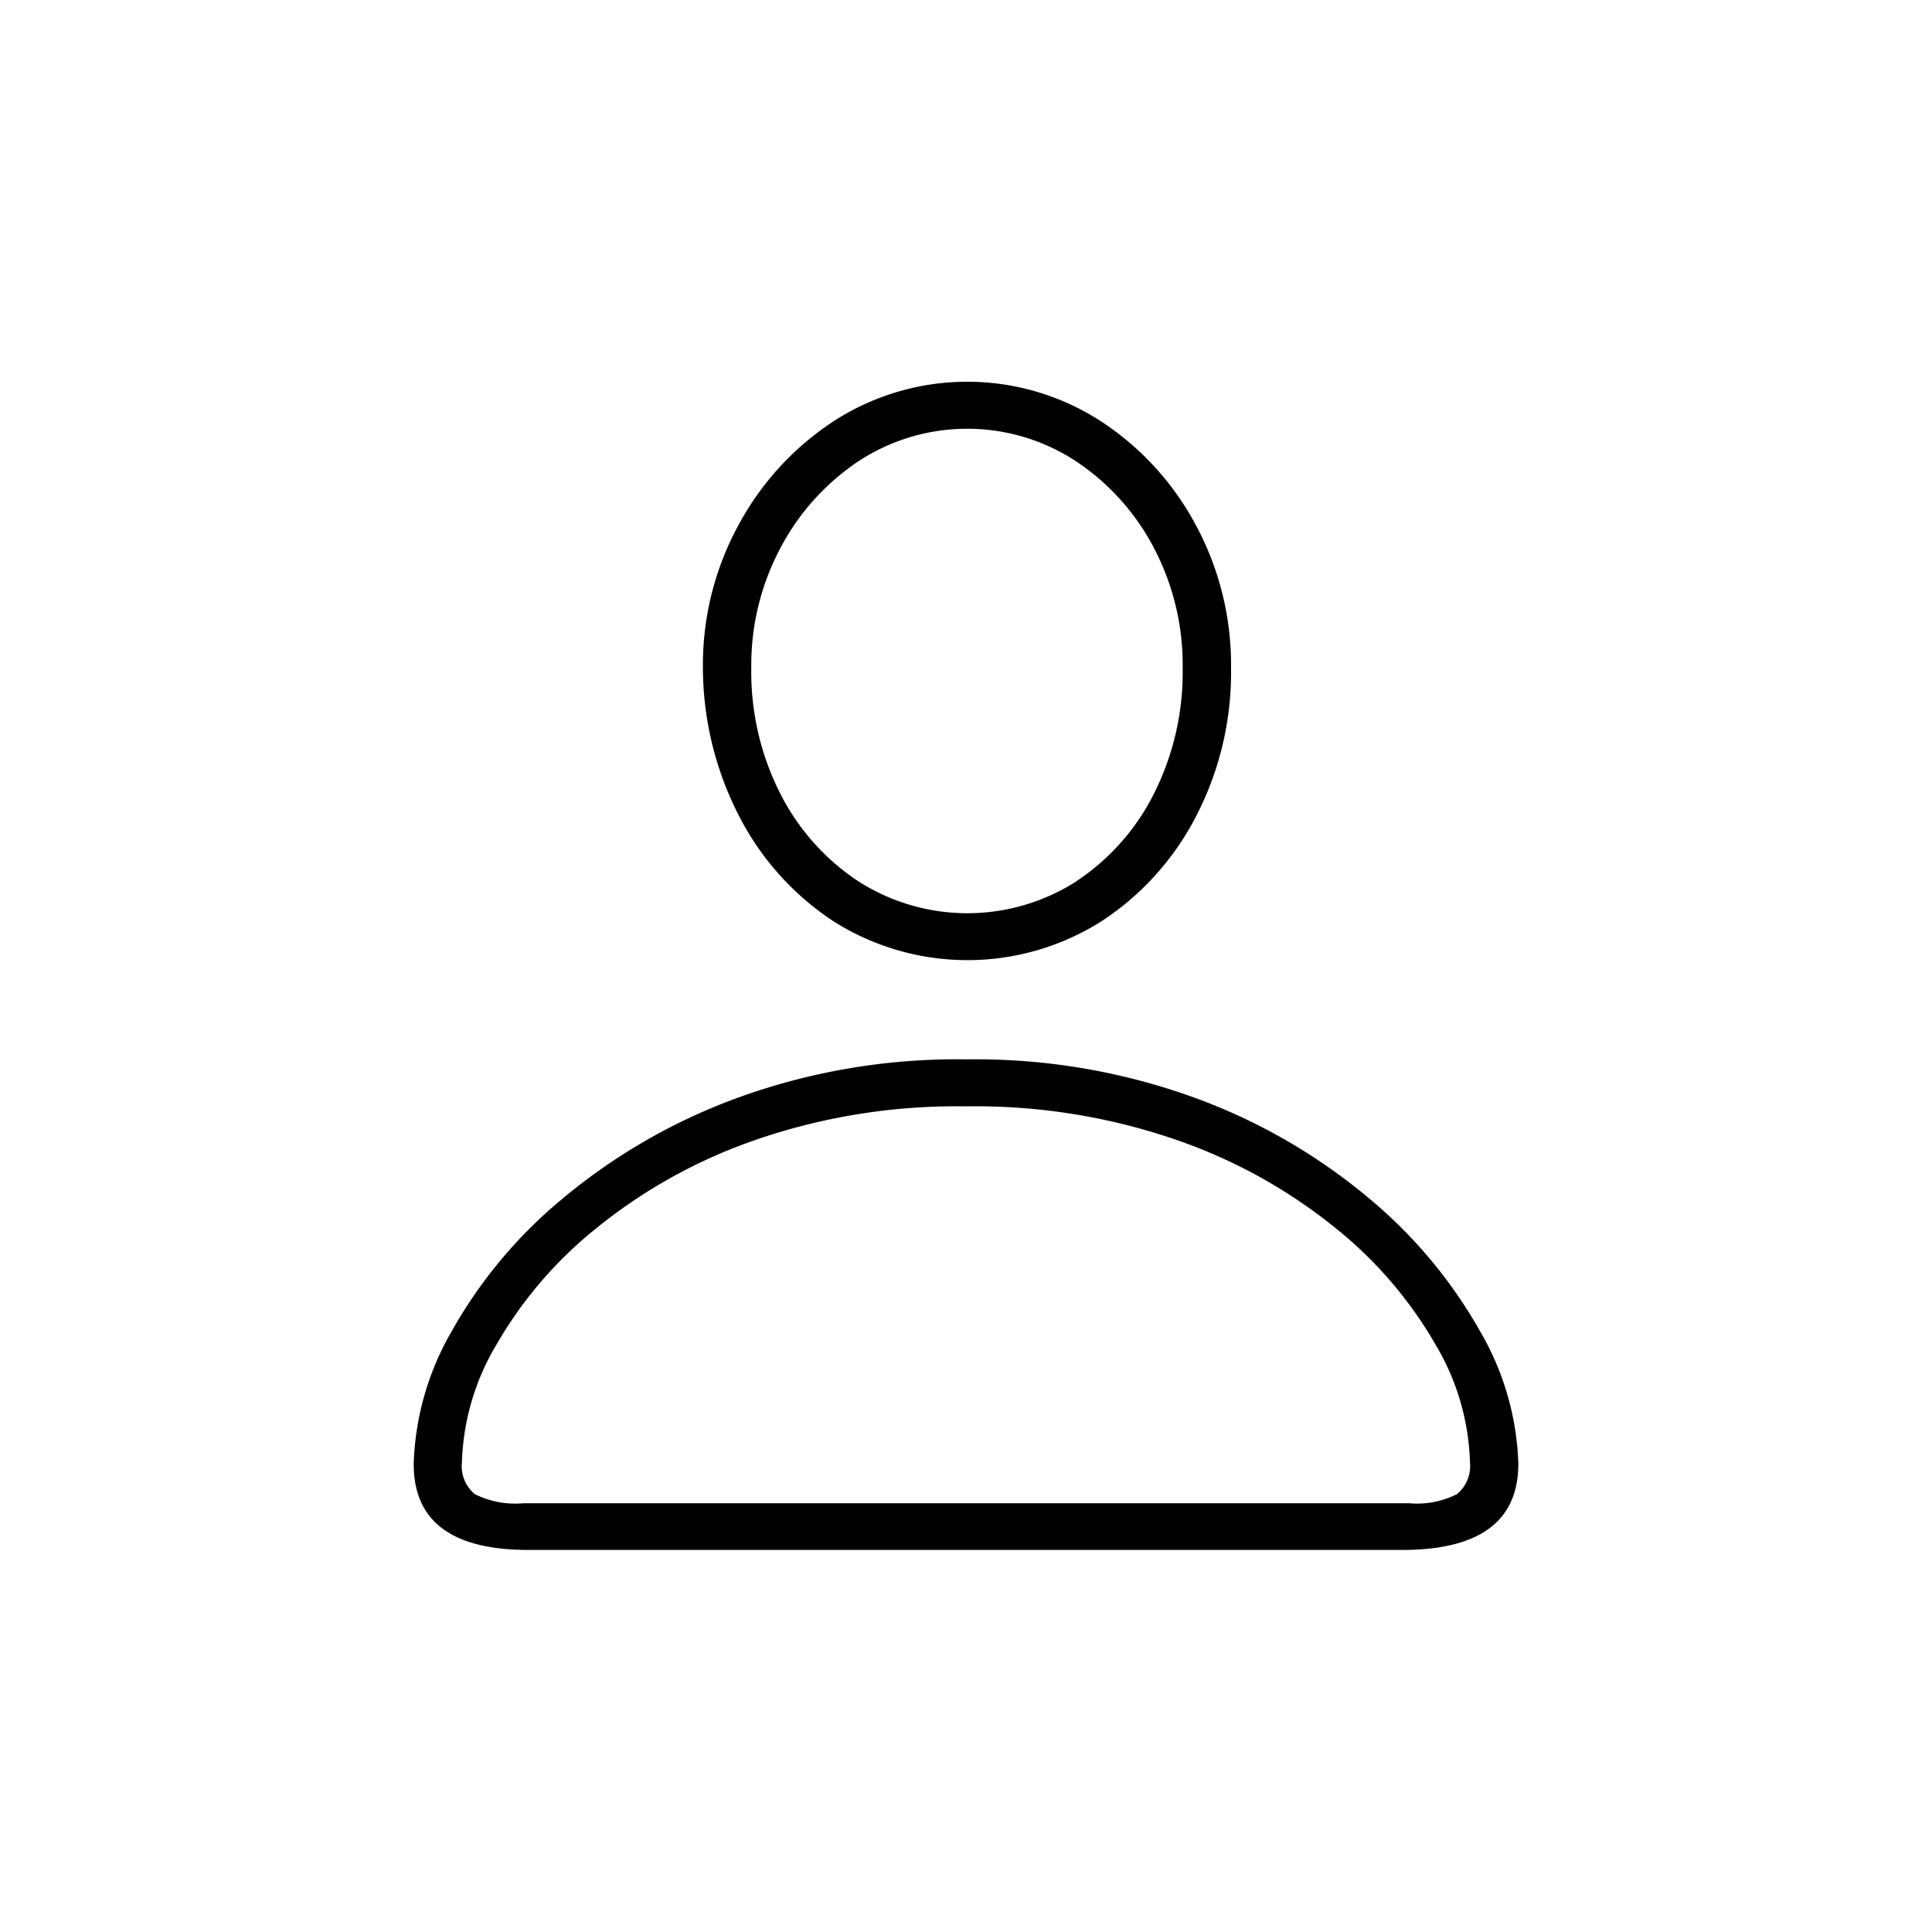 <svg xmlns="http://www.w3.org/2000/svg" width="60" height="60" viewBox="0 0 60 60"><path d="M12.848,45.469a8.732,8.732,0,0,1,1.186-4.136,14.606,14.606,0,0,1,3.427-4.1,18.2,18.2,0,0,1,5.4-3.123A19.907,19.907,0,0,1,30,32.9,19.928,19.928,0,0,1,37.126,34.1a18.035,18.035,0,0,1,5.4,3.123,14.846,14.846,0,0,1,3.427,4.1,8.674,8.674,0,0,1,1.2,4.136q0,2.676-3.609,2.676H16.437Q12.848,48.145,12.848,45.469Zm30.918,1.216a2.751,2.751,0,0,0,1.48-.283,1.131,1.131,0,0,0,.405-.994A7.546,7.546,0,0,0,44.6,41.789a12.862,12.862,0,0,0-3.071-3.608A16.289,16.289,0,0,0,36.6,35.423,19.132,19.132,0,0,0,30,34.359a19.132,19.132,0,0,0-6.6,1.064,16.289,16.289,0,0,0-4.927,2.758A12.862,12.862,0,0,0,15.4,41.789a7.546,7.546,0,0,0-1.054,3.619,1.131,1.131,0,0,0,.4.994,2.8,2.8,0,0,0,1.5.283ZM25.884,28.611a8.612,8.612,0,0,1-2.929-3.264,10.09,10.09,0,0,1-1.125-4.612,9.065,9.065,0,0,1,1.105-4.43,8.877,8.877,0,0,1,2.97-3.234,7.633,7.633,0,0,1,8.251-.01,8.791,8.791,0,0,1,2.97,3.224,9.147,9.147,0,0,1,1.105,4.47,9.694,9.694,0,0,1-1.084,4.592,8.59,8.59,0,0,1-2.94,3.264,7.778,7.778,0,0,1-8.323,0Zm7.563-1.257a7.037,7.037,0,0,0,2.4-2.727,8.371,8.371,0,0,0,.882-3.872,7.816,7.816,0,0,0-.9-3.751,7.279,7.279,0,0,0-2.423-2.686,6.156,6.156,0,0,0-6.751.01,7.36,7.36,0,0,0-2.423,2.7,7.73,7.73,0,0,0-.9,3.71,8.334,8.334,0,0,0,.892,3.892,7.111,7.111,0,0,0,2.413,2.727,6.279,6.279,0,0,0,6.812,0Z"/></svg>